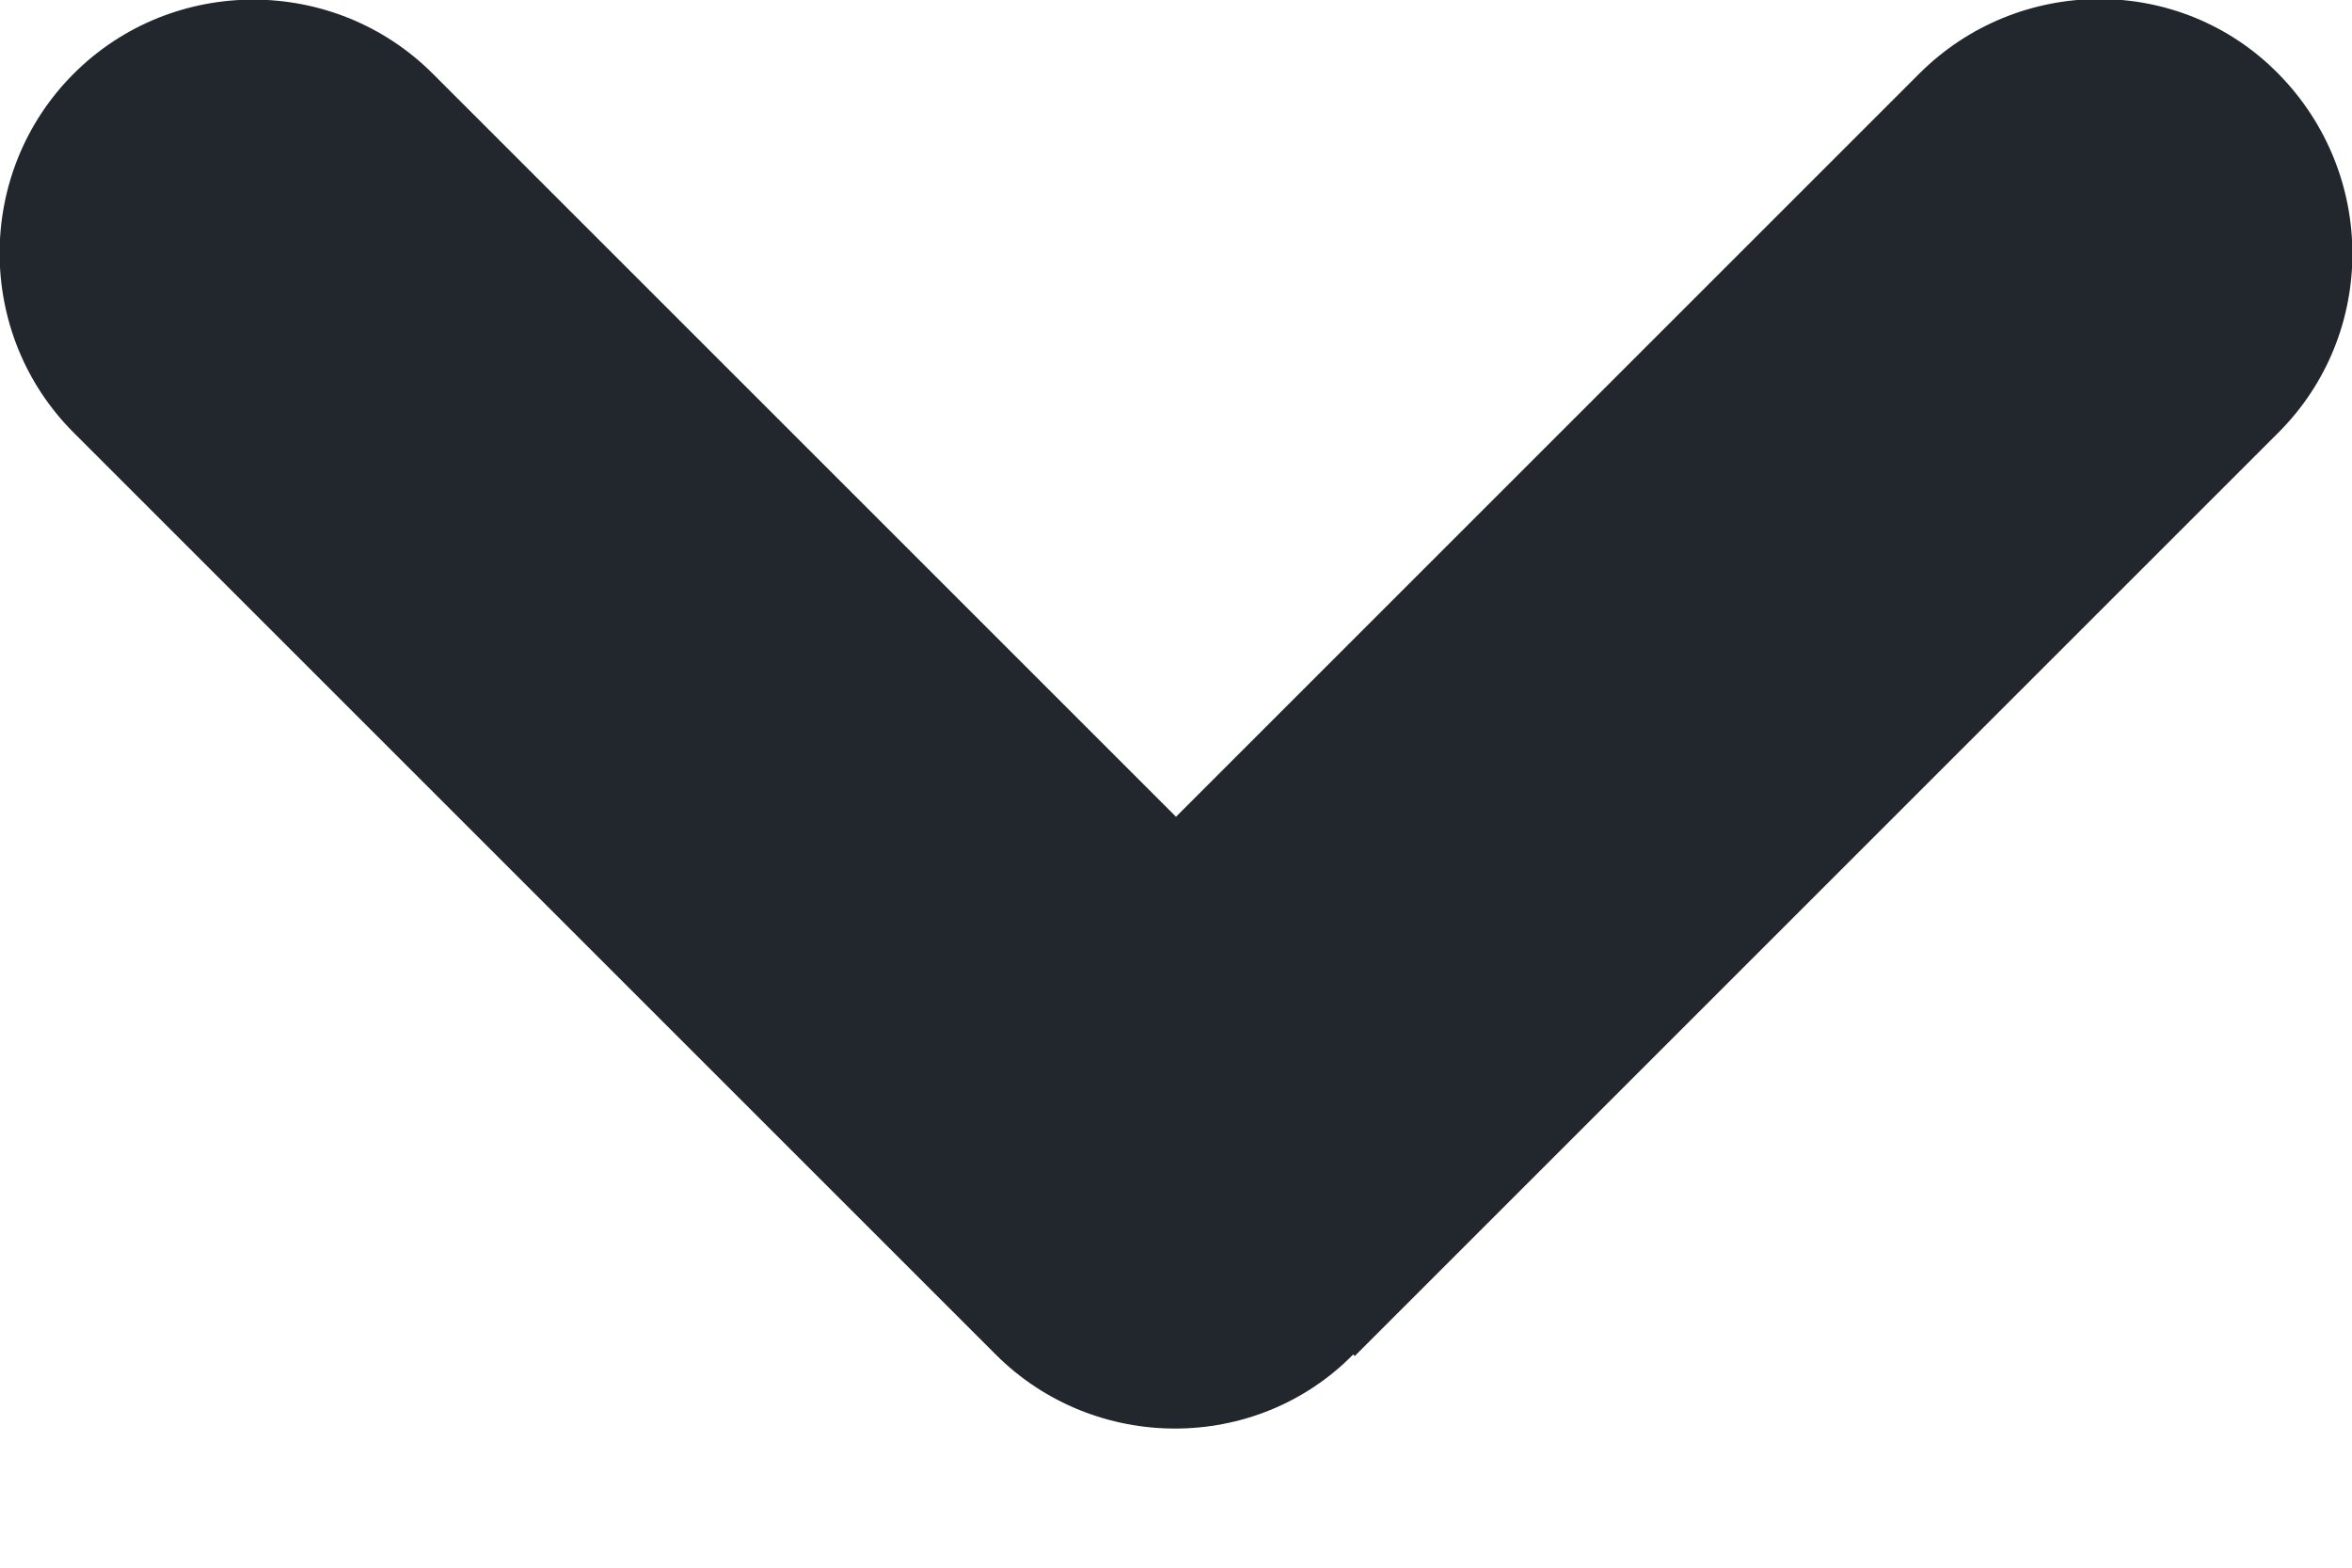 <svg width="15" height="10" viewBox="0 0 15 10" fill="none" xmlns="http://www.w3.org/2000/svg">
<g clip-path="url(#clip0_2_661)">
<path d="M8.64 8.65L14.53 2.76C15.16 2.13 15.16 1.11 14.53 0.47C13.9 -0.17 12.87 -0.16 12.24 0.47L7.5 5.21L2.76 0.47C2.13 -0.16 1.1 -0.16 0.47 0.47C-0.16 1.1 -0.16 2.13 0.47 2.76L6.35 8.64C6.98 9.27 8.01 9.27 8.63 8.64L8.64 8.65Z" fill="#22272D"/>
</g>
<defs>
<clipPath id="clip0_2_661">
<rect width="9.12" height="15" fill="white" transform="translate(15) rotate(90)"/>
</clipPath>
</defs>
</svg>
